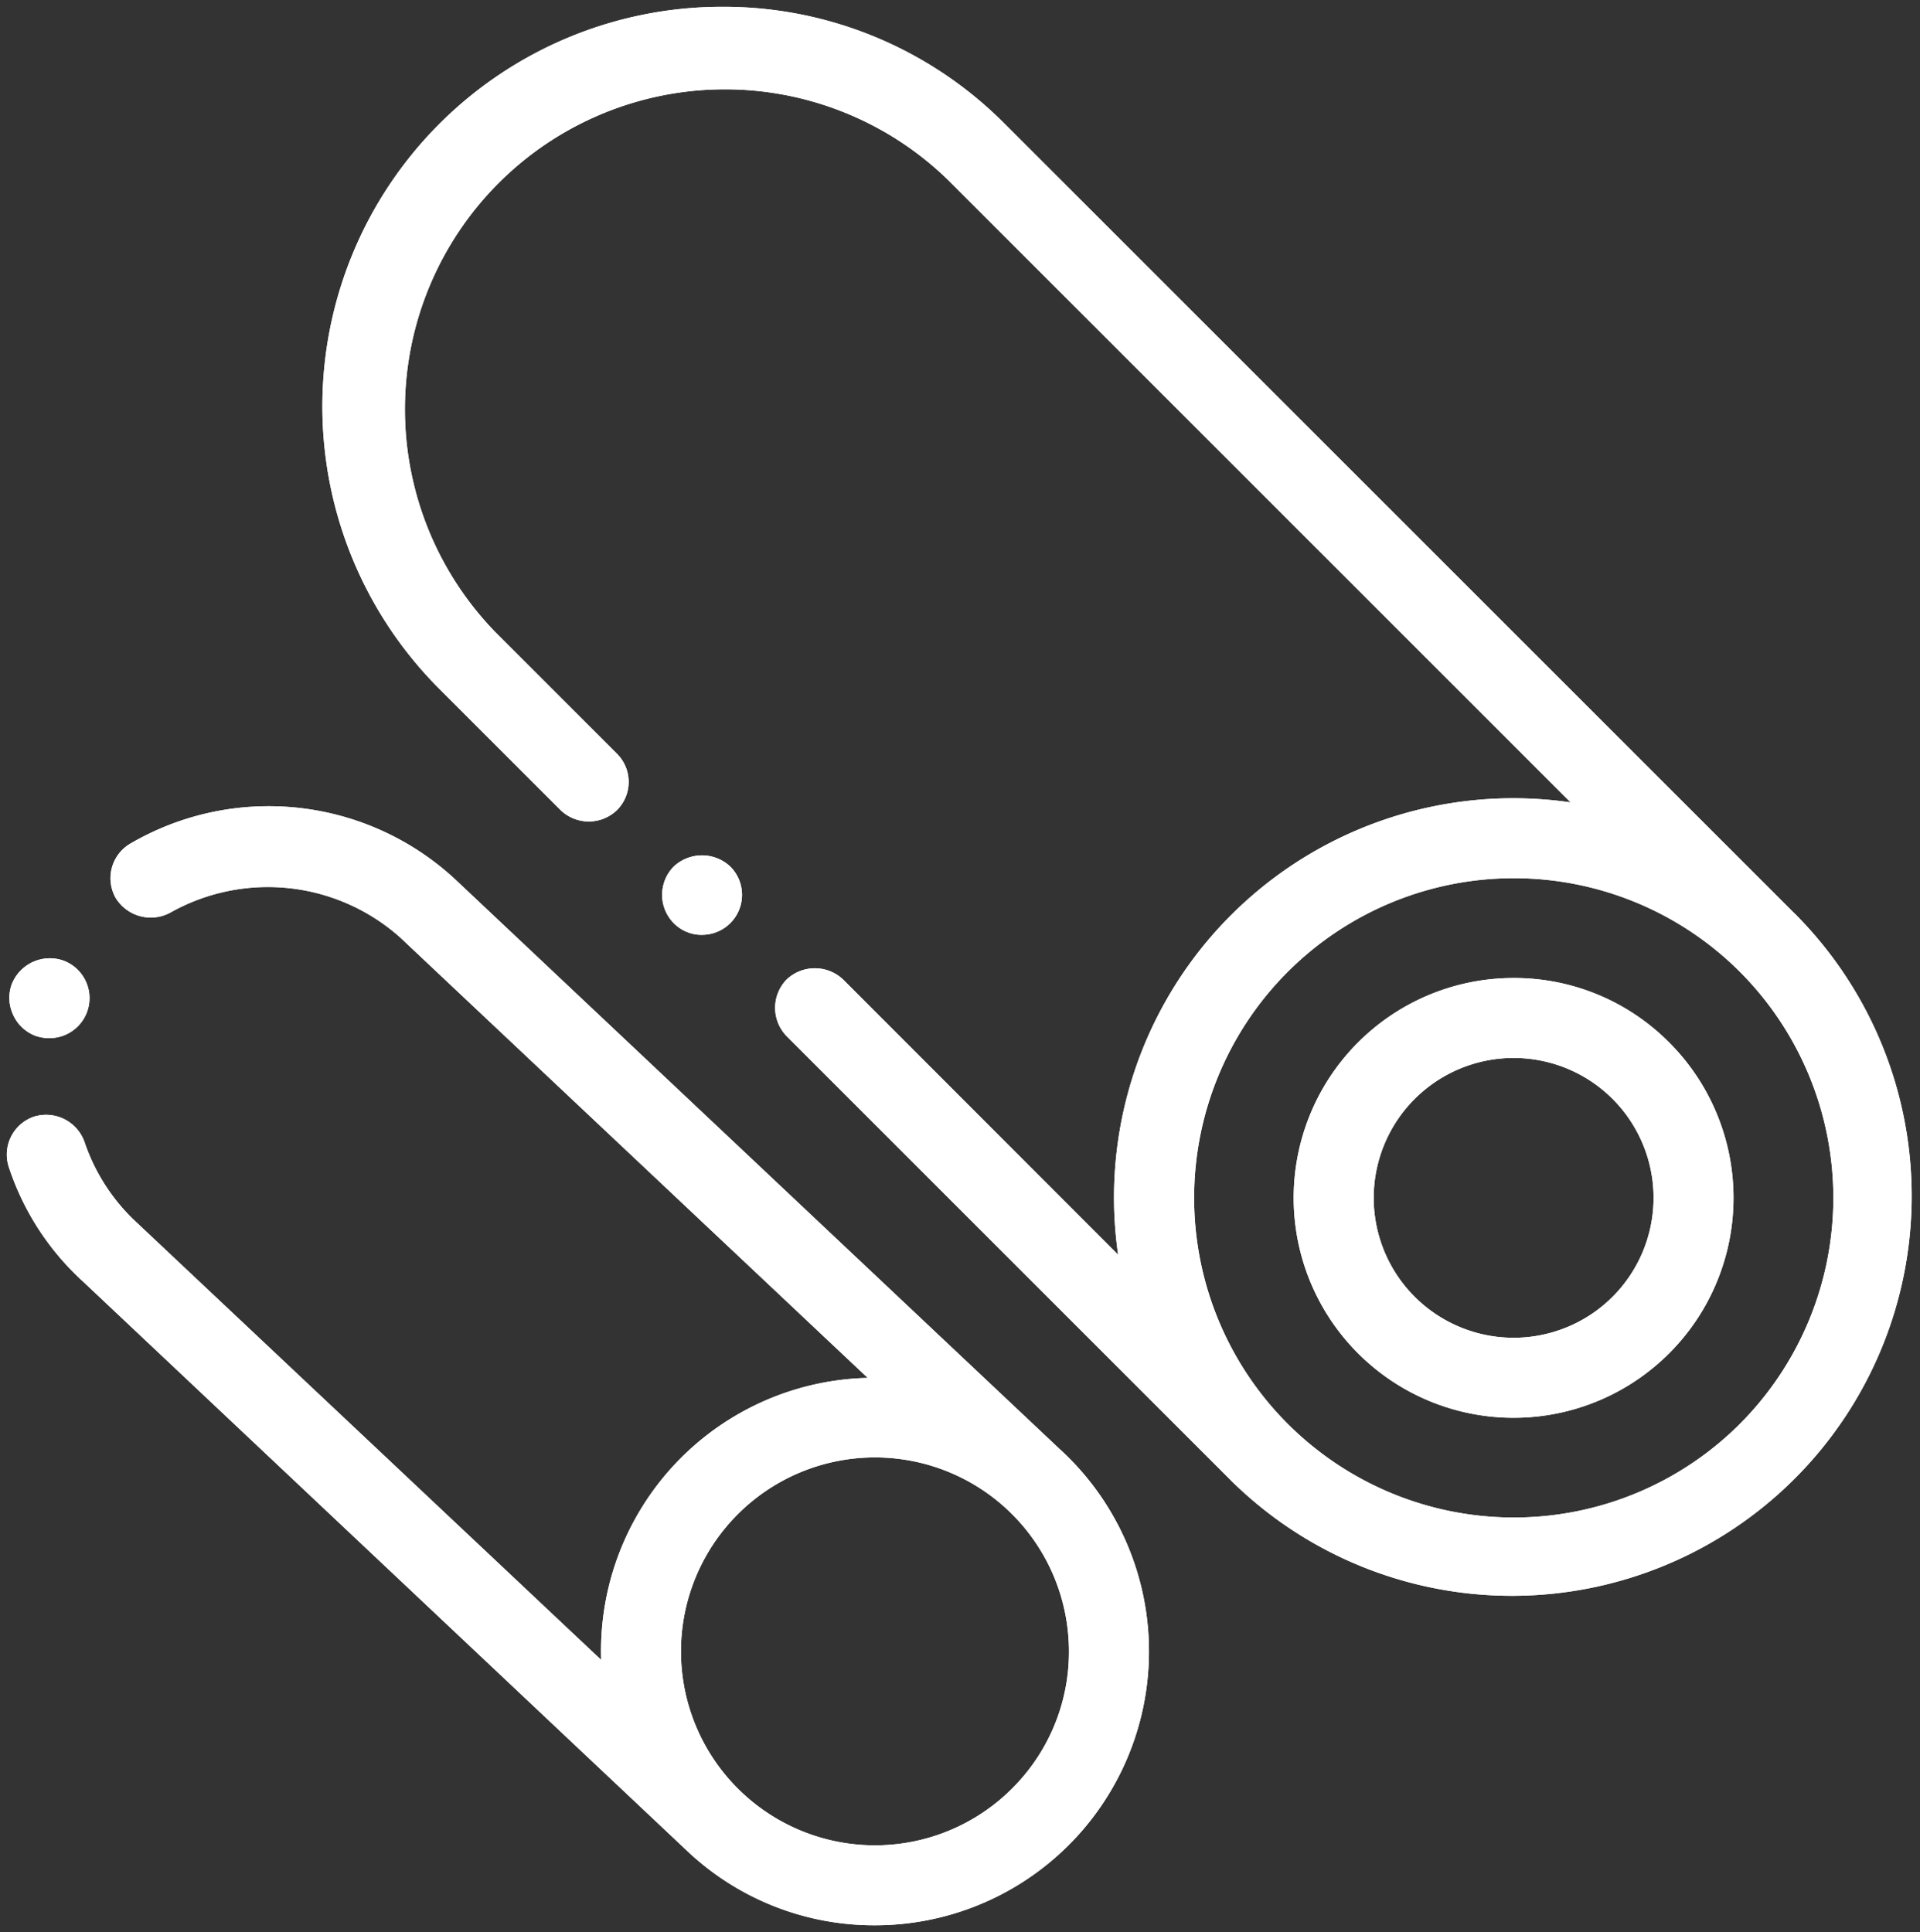 <svg id="Group_203" data-name="Group 203" xmlns="http://www.w3.org/2000/svg" xmlns:xlink="http://www.w3.org/1999/xlink" width="82.467" height="83" viewBox="0 0 82.467 83">
  <rect x="0" y="0" width="82.467" height="83" fill="#333333" stroke="none"/>
  <defs>
    <clipPath id="clip-path">
      <rect id="Rectangle_151" data-name="Rectangle 151" width="82.467" height="83" fill="#22201f" stroke="#fff" stroke-width="0.7"/>
    </clipPath>
  </defs>
  <g id="Group_202" data-name="Group 202" clip-path="url(#clip-path)">
    <path id="Path_428" data-name="Path 428" d="M45.769,62.5,19.722,37.947A11.785,11.785,0,0,0,5.8,36.453a1.719,1.719,0,0,0-.618,2.335,1.766,1.766,0,0,0,2.352.619,8.538,8.538,0,0,1,9.855,1.065L37.48,59.4A11.737,11.737,0,0,0,26.03,71.514L6.122,52.765a8.339,8.339,0,0,1-2.283-3.5A1.752,1.752,0,0,0,1.659,48.18,1.721,1.721,0,0,0,.594,50.362a11.516,11.516,0,0,0,3.193,4.909L29.818,79.808h0l.007.006a11.675,11.675,0,0,0,7.95,3.1q.254,0,.51-.01a11.766,11.766,0,0,0,7.5-20.391c-.005,0-.008-.01-.013-.016M43.924,76.786a8.332,8.332,0,1,1,2.19-5.991,8.284,8.284,0,0,1-2.19,5.991m-43.158-33a1.714,1.714,0,0,1-.052-1.3,1.76,1.76,0,0,1,2.215-1.014,1.719,1.719,0,0,1-.6,3.332,1.762,1.762,0,0,1-.6-.1,1.73,1.73,0,0,1-.962-.911M30.35,40.368a1.685,1.685,0,0,1-1.2-.5,1.731,1.731,0,0,1,0-2.438,1.776,1.776,0,0,1,2.422,0,1.717,1.717,0,0,1-1.219,2.936m47.014-.846c-.044-.044-.091-.085-.136-.129L43.364,5.53A17.01,17.01,0,0,0,31.243.5h-.034A17.166,17.166,0,0,0,19.087,29.808l5.2,5.2a1.743,1.743,0,0,0,2.422,0,1.709,1.709,0,0,0,0-2.42l-5.2-5.2A13.744,13.744,0,0,1,40.944,7.952L67.67,34.677A17.151,17.151,0,0,0,48.235,54.11L36.428,42.292a1.764,1.764,0,0,0-2.439,0,1.746,1.746,0,0,0,.017,2.437L53.049,63.772l.032.034A17.171,17.171,0,0,0,77.364,39.523M74.937,61.379a13.732,13.732,0,1,1,0-19.427,13.753,13.753,0,0,1,0,19.427M65.223,42.221A9.446,9.446,0,1,0,71.9,44.988a9.377,9.377,0,0,0-6.677-2.767m4.249,13.694a6.01,6.01,0,1,1,1.76-4.25,6.014,6.014,0,0,1-1.76,4.25" transform="translate(-0.209 -0.208)" fill="#fff" />
    <path id="Path_429" data-name="Path 429" d="M45.769,62.5,19.722,37.947A11.785,11.785,0,0,0,5.8,36.453a1.719,1.719,0,0,0-.618,2.335,1.766,1.766,0,0,0,2.352.619,8.538,8.538,0,0,1,9.855,1.065L37.48,59.4A11.737,11.737,0,0,0,26.03,71.514L6.122,52.765a8.339,8.339,0,0,1-2.283-3.5A1.752,1.752,0,0,0,1.659,48.18,1.721,1.721,0,0,0,.594,50.362a11.516,11.516,0,0,0,3.193,4.909L29.818,79.808h0l.007.006a11.675,11.675,0,0,0,7.95,3.1q.254,0,.51-.01a11.766,11.766,0,0,0,7.5-20.391C45.777,62.511,45.774,62.505,45.769,62.5ZM43.924,76.786a8.332,8.332,0,1,1,2.19-5.991A8.284,8.284,0,0,1,43.924,76.786Zm-43.158-33a1.714,1.714,0,0,1-.052-1.3,1.76,1.76,0,0,1,2.215-1.014,1.719,1.719,0,0,1-.6,3.332,1.762,1.762,0,0,1-.6-.1A1.73,1.73,0,0,1,.766,43.785ZM30.35,40.368a1.685,1.685,0,0,1-1.2-.5,1.731,1.731,0,0,1,0-2.438,1.776,1.776,0,0,1,2.422,0,1.717,1.717,0,0,1-1.219,2.936Zm47.014-.846c-.044-.044-.091-.085-.136-.129L43.364,5.53A17.01,17.01,0,0,0,31.243.5h-.034A17.166,17.166,0,0,0,19.087,29.808l5.2,5.2a1.743,1.743,0,0,0,2.422,0,1.709,1.709,0,0,0,0-2.42l-5.2-5.2A13.744,13.744,0,0,1,40.944,7.952L67.67,34.677A17.151,17.151,0,0,0,48.235,54.11L36.428,42.292a1.764,1.764,0,0,0-2.439,0,1.746,1.746,0,0,0,.017,2.437L53.049,63.772l.032.034A17.171,17.171,0,0,0,77.364,39.523ZM74.937,61.379a13.732,13.732,0,1,1,0-19.427A13.753,13.753,0,0,1,74.937,61.379ZM65.223,42.221A9.446,9.446,0,1,0,71.9,44.988,9.377,9.377,0,0,0,65.223,42.221Zm4.249,13.694a6.01,6.01,0,1,1,1.76-4.25A6.014,6.014,0,0,1,69.472,55.915Z" transform="translate(-0.209 -0.208)" fill="#fff" stroke-miterlimit="10"/>
  </g>
</svg>

